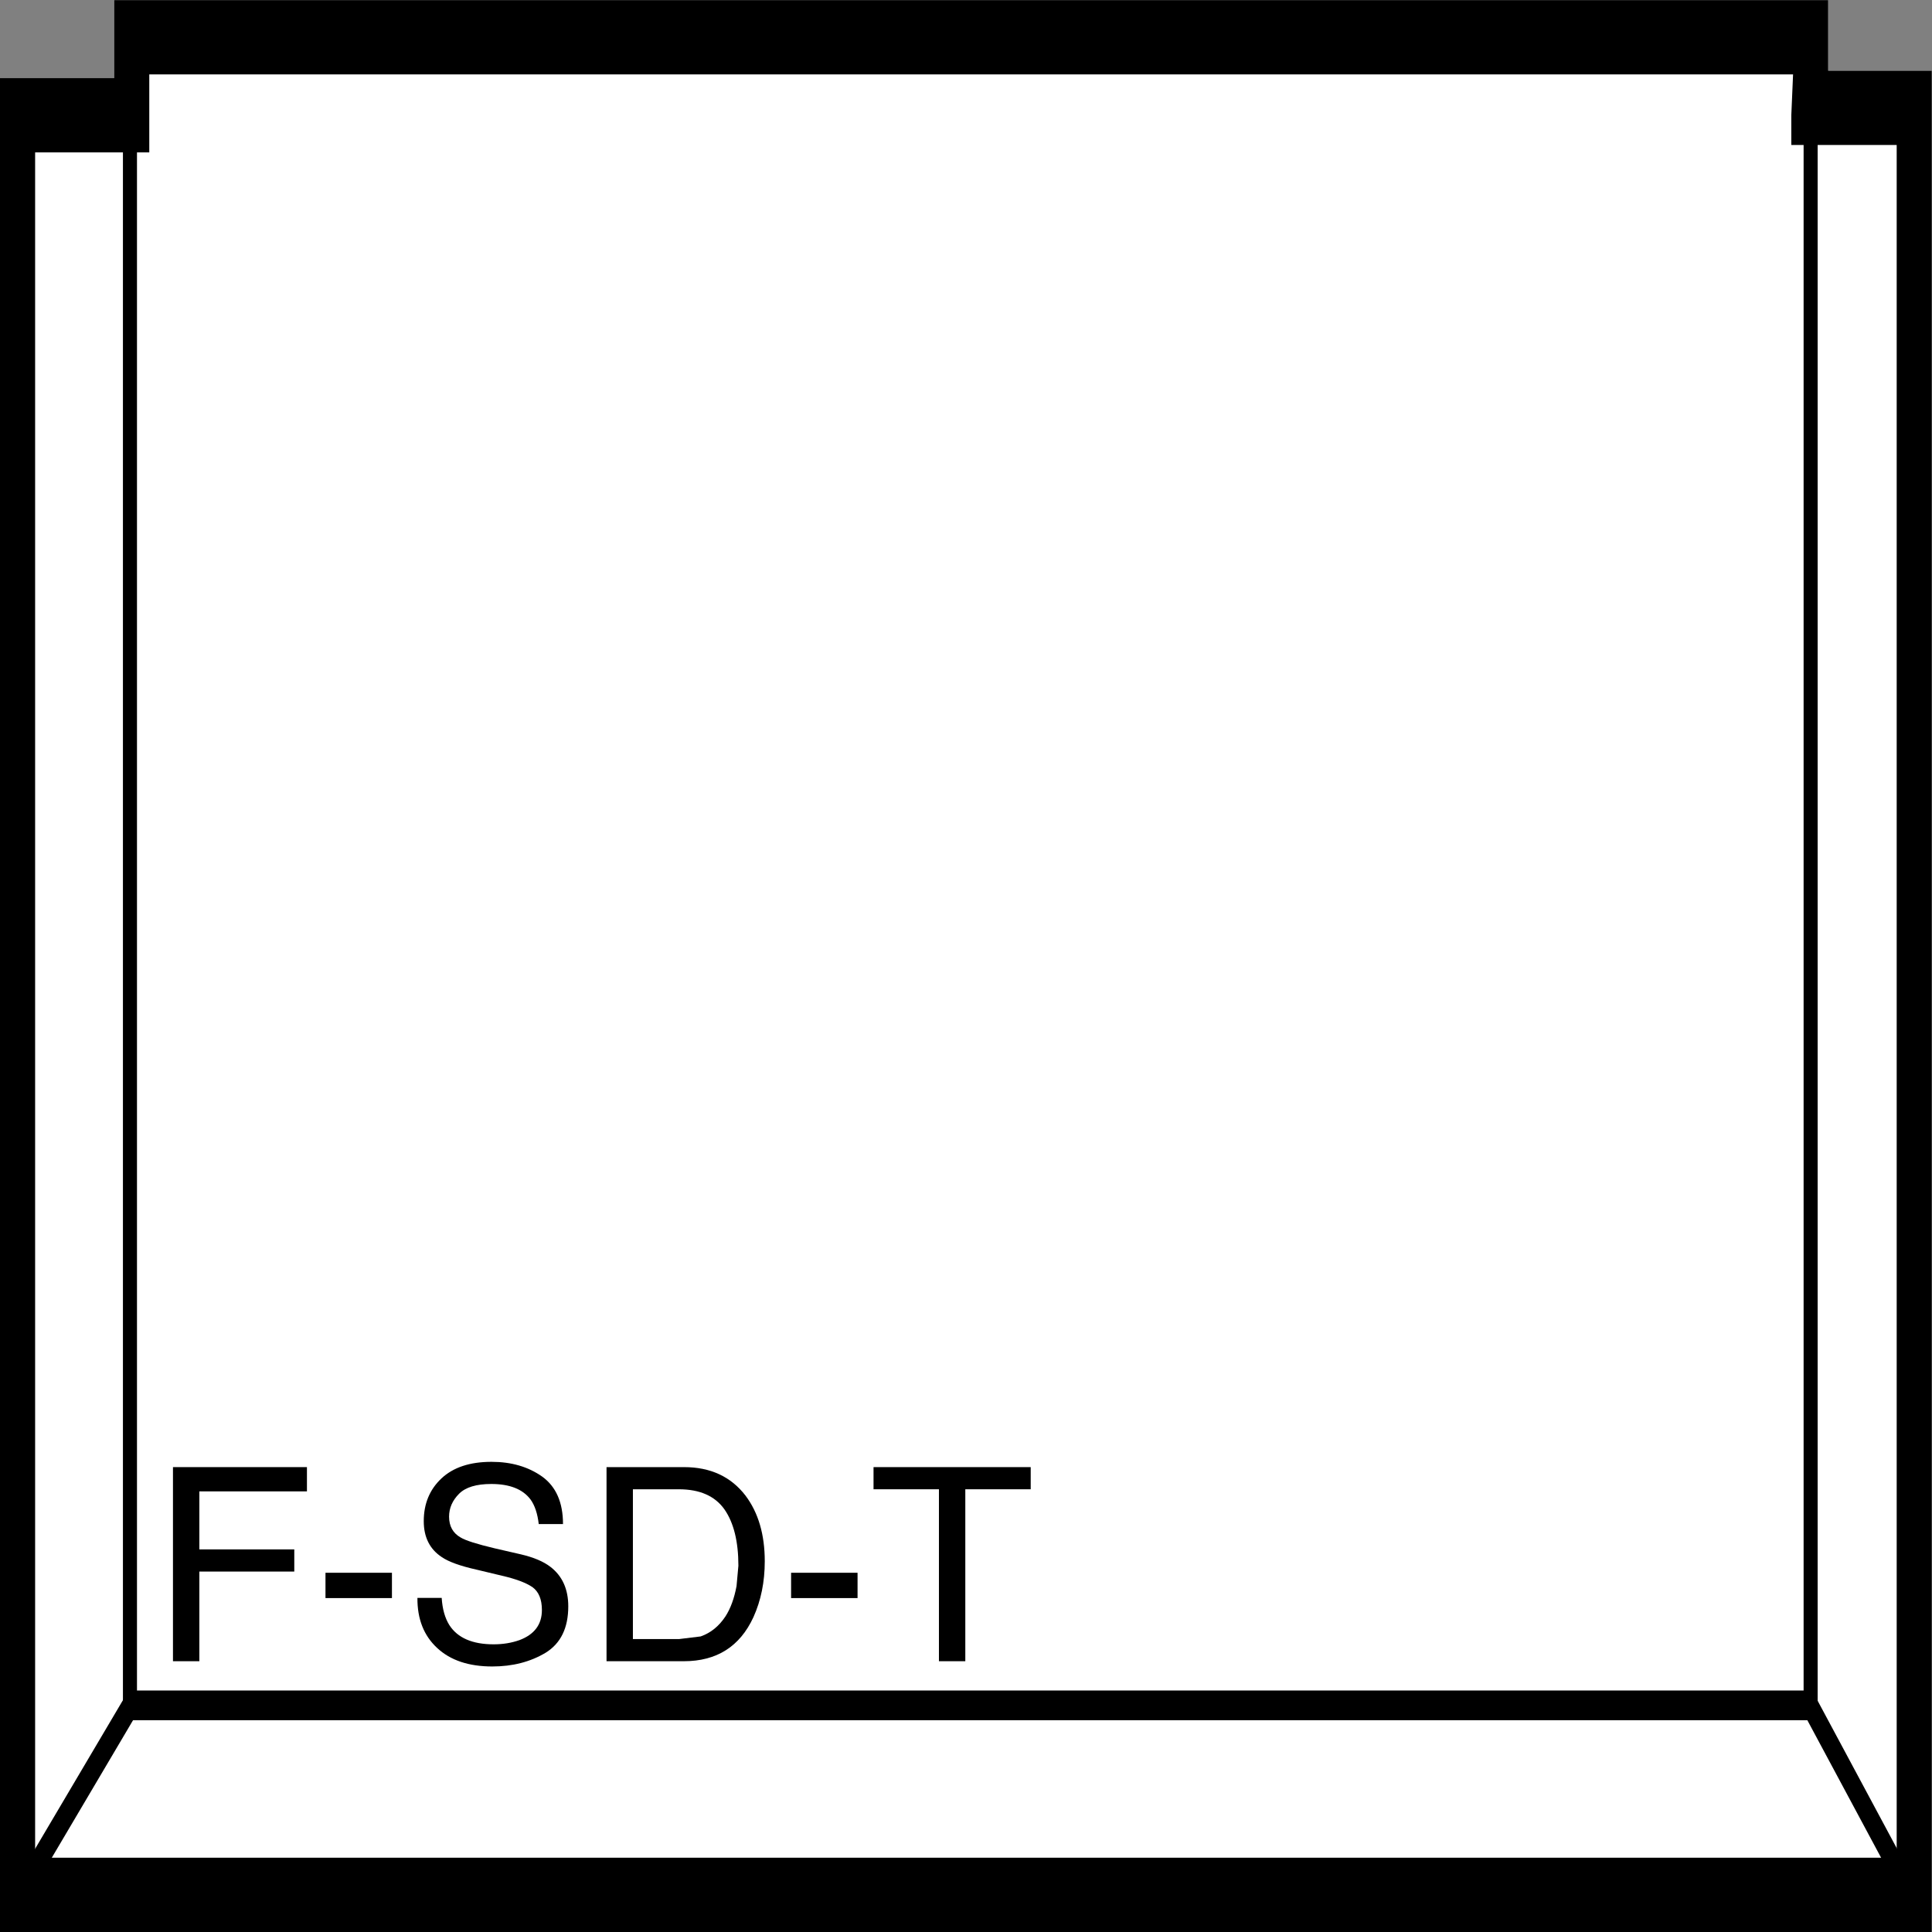 ﻿<?xml version="1.0" encoding="UTF-8" standalone="no"?>
<svg xmlns:xlink="http://www.w3.org/1999/xlink" height="100%" width="100%" xmlns="http://www.w3.org/2000/svg" preserveAspectRatio="none" viewBox="0 0 100 100">
  <rect x="0" y="0" width="100" height="100" fill="#808080" stroke="none"/>
  <defs>
    <g id="sprite0" transform="matrix(1.0, 0.0, 0.0, 1.0, 0.0, 0.0)">
      <use height="26.0" transform="matrix(1.0, 0.0, 0.0, 1.0, 0.0, 0.0)" width="55.0" xlink:href="#shape0" />
    </g>
    <g id="shape0" transform="matrix(1.0, 0.0, 0.0, 1.0, 0.0, 0.0)">
      <path d="M55.0 0.0 L55.0 25.05 54.4 25.05 53.1 25.05 52.05 25.05 52.05 25.6 52.05 26.0 3.25 26.0 3.25 25.6 3.25 24.95 2.1 24.95 0.7 24.95 0.0 24.95 0.0 0.0 55.0 0.0" fill="#ffffff" fill-rule="evenodd" stroke="none" class="fill" />
    </g>
    <g id="sprite1" transform="matrix(1.0, 0.0, 0.0, 1.0, 0.0, 0.0)">
      <use height="26.0" transform="matrix(1.0, 0.0, 0.0, 1.0, 0.0, 0.0)" width="55.0" xlink:href="#shape1" />
    </g>
    <g id="shape1" transform="matrix(1.0, 0.0, 0.0, 1.0, 0.0, 0.0)">
      <path d="M51.75 2.85 L51.75 25.65 3.5 25.65 3.5 2.85 51.75 2.85 M51.35 5.65 L51.35 3.25 48.65 3.25 41.85 3.25 32.65 3.25 22.6 3.25 13.4 3.25 6.65 3.25 3.9 3.25 3.9 5.65 3.9 11.1 3.9 17.5 3.9 22.9 3.9 25.25 6.65 25.25 13.4 25.25 22.6 25.25 32.65 25.25 41.85 25.25 48.6 25.25 51.35 25.25 51.35 22.85 51.35 17.45 51.35 11.05 51.35 5.65" fill="#000000" fill-rule="evenodd" stroke="none" class="line" />
      <path d="M54.25 9.05 L54.25 3.2 54.25 0.65 51.2 0.65 43.5 0.65 33.1 0.65 21.8 0.65 11.4 0.65 3.7 0.65 0.65 0.65 0.65 3.2 0.65 9.0 0.65 15.85 0.65 21.65 0.65 24.2 1.6 24.2 3.0 24.2 3.7 24.2 3.7 24.6 0.25 24.6 0.25 0.25 54.65 0.25 54.65 24.7 51.5 24.7 51.5 24.3 52.1 24.3 53.4 24.3 54.25 24.3 54.25 21.75 54.25 15.95 54.25 9.05" fill="#000000" fill-rule="evenodd" stroke="none" class="line" />
      <path d="M0.35 0.6 L0.6 0.3 3.85 2.9 3.6 3.2 0.35 0.6" fill="#000000" fill-rule="evenodd" stroke="none" class="line" />
      <path d="M51.4 2.9 L54.35 0.3 54.6 0.6 51.65 3.2 51.4 2.9" fill="#000000" fill-rule="evenodd" stroke="none" class="line" />
      <path d="M52.05 25.6 L52.05 26.0 3.25 26.0 3.25 25.6 3.25 24.95 2.1 24.95 0.7 24.95 0.0 24.95 0.0 0.0 55.0 0.0 55.0 25.05 54.4 25.05 53.1 25.05 52.05 25.05 52.05 25.6 M54.0 1.0 L50.8 1.0 43.25 1.0 33.05 1.0 21.95 1.0 11.75 1.0 4.2 1.0 1.0 1.0 1.0 3.65 1.0 9.2 1.0 15.75 1.0 21.3 1.0 23.95 2.15 23.95 3.55 23.95 4.25 23.95 4.25 24.35 4.25 25.0 7.1 25.0 13.75 25.0 22.75 25.0 32.5 25.0 41.5 25.0 48.2 25.0 51.05 25.0 51.0 24.45 51.0 24.05 51.65 24.05 52.9 24.05 54.0 24.05 54.0 21.4 54.0 15.8 54.0 9.25 54.0 3.65 54.0 1.0" fill="#000000" fill-rule="evenodd" stroke="none" class="line" />
    </g>
    <g id="shape2" transform="matrix(1.0, 0.0, 0.0, 1.0, -4.4, 36.8)">
      <path d="M9.4 -17.0 L27.4 -17.0 27.4 -21.2 9.4 -21.2 9.4 -32.2 29.8 -32.2 29.8 -36.8 4.4 -36.8 4.4 0.0 9.4 0.0 9.4 -17.0" fill="#000000" fill-rule="evenodd" stroke="none" />
    </g>
    <g id="shape3" transform="matrix(1.0, 0.0, 0.0, 1.0, -2.0, 16.8)">
      <path d="M2.0 -12.0 L14.6 -12.0 14.6 -16.8 2.0 -16.8 2.0 -12.0" fill="#000000" fill-rule="evenodd" stroke="none" />
    </g>
    <g id="shape4" transform="matrix(1.0, 0.0, 0.0, 1.0, -2.4, 37.8)">
      <path d="M23.85 -30.65 Q25.05 -29.0 25.4 -26.0 L30.0 -26.0 Q30.0 -32.15 26.05 -35.0 22.1 -37.8 16.45 -37.8 10.3 -37.8 6.95 -34.65 3.6 -31.5 3.6 -26.55 3.6 -22.0 7.0 -19.75 8.95 -18.4 13.65 -17.35 L18.45 -16.2 Q22.35 -15.3 24.2 -14.05 26.0 -12.75 26.0 -9.7 26.0 -5.6 21.75 -4.0 19.5 -3.2 16.85 -3.2 10.8 -3.2 8.45 -6.85 7.2 -8.85 7.0 -12.0 L2.4 -12.0 Q2.35 -6.0 6.15 -2.5 9.9 1.0 16.6 1.0 22.35 1.0 26.7 -1.6 31.0 -4.25 31.0 -10.4 31.0 -15.3 27.6 -17.9 25.65 -19.4 22.05 -20.25 L17.05 -21.4 Q12.0 -22.6 10.6 -23.45 8.4 -24.7 8.4 -27.4 8.4 -29.85 10.3 -31.75 12.15 -33.6 16.4 -33.6 21.65 -33.6 23.85 -30.65" fill="#000000" fill-rule="evenodd" stroke="none" />
    </g>
    <g id="shape5" transform="matrix(1.0, 0.0, 0.0, 1.0, -4.0, 36.8)">
      <path d="M9.0 -32.6 L17.7 -32.6 Q23.65 -32.6 26.35 -28.8 29.0 -25.0 29.0 -18.1 L28.65 -14.25 Q28.0 -10.75 26.55 -8.5 24.7 -5.7 21.85 -4.7 L17.75 -4.2 9.0 -4.2 9.0 -32.6 M18.7 -36.8 L4.0 -36.8 4.0 0.0 18.65 0.0 Q28.0 0.0 31.85 -8.35 34.0 -13.1 34.0 -18.95 34.0 -26.55 30.35 -31.4 26.2 -36.8 18.7 -36.8" fill="#000000" fill-rule="evenodd" stroke="none" />
    </g>
    <g id="shape6" transform="matrix(1.0, 0.0, 0.0, 1.0, -0.6, 36.8)">
      <path d="M0.6 -36.8 L0.6 -32.6 13.0 -32.6 13.0 0.0 18.0 0.0 18.0 -32.6 30.4 -32.6 30.4 -36.8 0.6 -36.8" fill="#000000" fill-rule="evenodd" stroke="none" />
    </g>
  </defs>
  <g transform="matrix(1.0, 0.0, 0.0, 1.0, 0.0, 0.0)">
    <use height="26.0" id="fill" transform="matrix(1.818, 0.0, 0.0, -3.846, 0.0, 100.0)" width="55.0" xlink:href="#sprite0" />
    <use height="26.0" id="line" transform="matrix(1.818, 0.0, 0.0, -3.846, 0.0, 100.0)" width="55.0" xlink:href="#sprite1" />
    <use height="36.8" transform="matrix(0.273, 0.0, 0.0, 0.273, 8.953, 75.938)" width="25.4" xlink:href="#shape2" />
    <use height="4.8" transform="matrix(0.273, 0.0, 0.0, 0.273, 16.847, 81.406)" width="12.6" xlink:href="#shape3" />
    <use height="38.8" transform="matrix(0.273, 0.0, 0.0, 0.273, 21.606, 75.664)" width="28.6" xlink:href="#shape4" />
    <use height="36.8" transform="matrix(0.273, 0.0, 0.0, 0.273, 31.394, 75.938)" width="30.0" xlink:href="#shape5" />
    <use height="4.8" transform="matrix(0.273, 0.0, 0.0, 0.273, 40.947, 81.406)" width="12.6" xlink:href="#shape3" />
    <use height="36.8" transform="matrix(0.273, 0.0, 0.0, 0.273, 45.214, 75.938)" width="29.8" xlink:href="#shape6" />
  </g>
</svg>